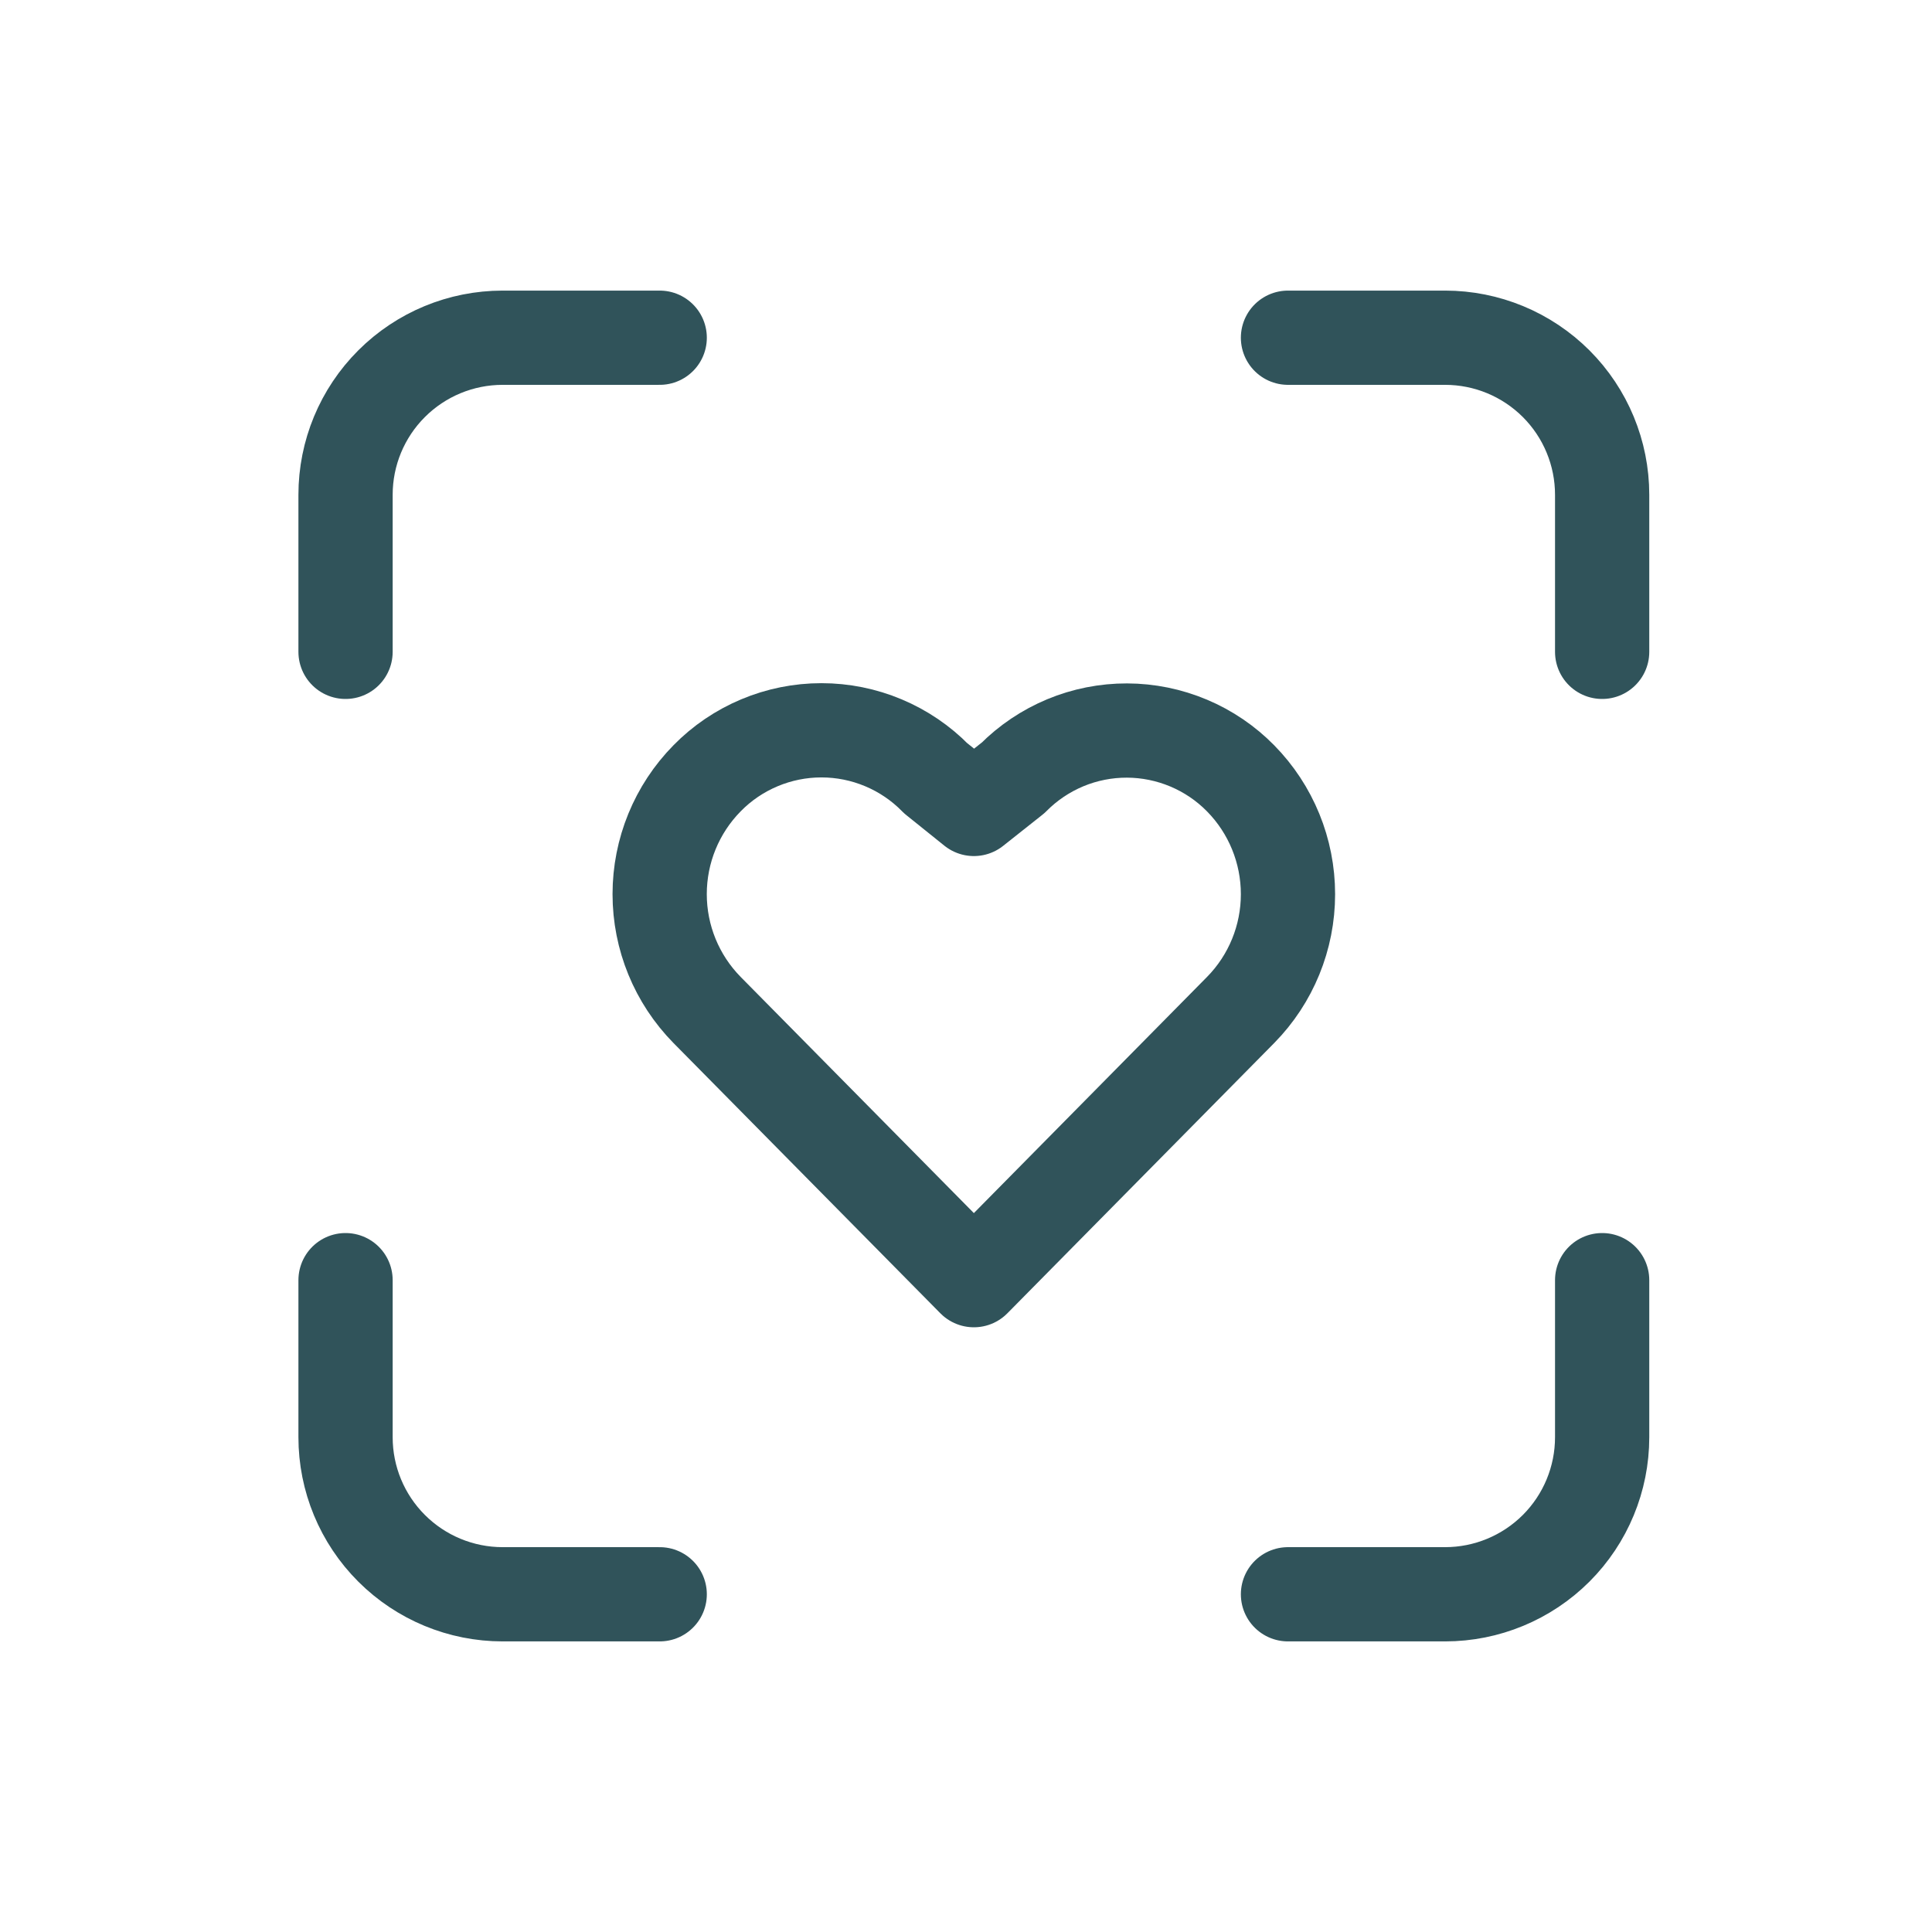 <svg width="41" height="41" viewBox="0 0 41 41" fill="none" xmlns="http://www.w3.org/2000/svg">
<g clip-path="url(#clip0_2109_671)">
<path d="M7.333 13.833V10.5C7.333 9.616 7.684 8.768 8.31 8.143C8.935 7.518 9.783 7.167 10.667 7.167H14" stroke="#30535A" stroke-width="2" stroke-linecap="round" stroke-linejoin="round"/>
<path d="M7.333 27.167V30.5C7.333 31.384 7.684 32.232 8.31 32.857C8.935 33.482 9.783 33.833 10.667 33.833H14" stroke="#30535A" stroke-width="2" stroke-linecap="round" stroke-linejoin="round"/>
<path d="M27.333 7.167H30.667C31.551 7.167 32.398 7.518 33.024 8.143C33.649 8.768 34 9.616 34 10.5V13.833" stroke="#30535A" stroke-width="2" stroke-linecap="round" stroke-linejoin="round"/>
<path d="M27.333 33.833H30.667C31.551 33.833 32.398 33.482 33.024 32.857C33.649 32.232 34 31.384 34 30.5V27.167" stroke="#30535A" stroke-width="2" stroke-linecap="round" stroke-linejoin="round"/>
<path d="M15.005 16.517C15.321 16.194 15.699 15.938 16.116 15.763C16.532 15.588 16.98 15.498 17.432 15.498C17.883 15.498 18.331 15.588 18.747 15.763C19.164 15.938 19.542 16.194 19.858 16.517L20.667 17.167L21.5 16.507C21.816 16.188 22.193 15.935 22.608 15.762C23.022 15.59 23.467 15.502 23.916 15.503C24.366 15.504 24.81 15.595 25.224 15.769C25.638 15.943 26.014 16.198 26.328 16.518C26.973 17.174 27.333 18.057 27.333 18.976C27.333 19.895 26.973 20.778 26.328 21.433L20.667 27.167L15.005 21.433C14.36 20.777 13.999 19.895 13.999 18.975C13.999 18.055 14.36 17.172 15.005 16.517Z" stroke="#30535A" stroke-width="2" stroke-linecap="round" stroke-linejoin="round"/>
</g>
<defs>
<clipPath id="clip0_2109_671">
<rect width="40" height="40" fill="white" transform="translate(0.667 0.5)"/>
</clipPath>
</defs>
</svg>
